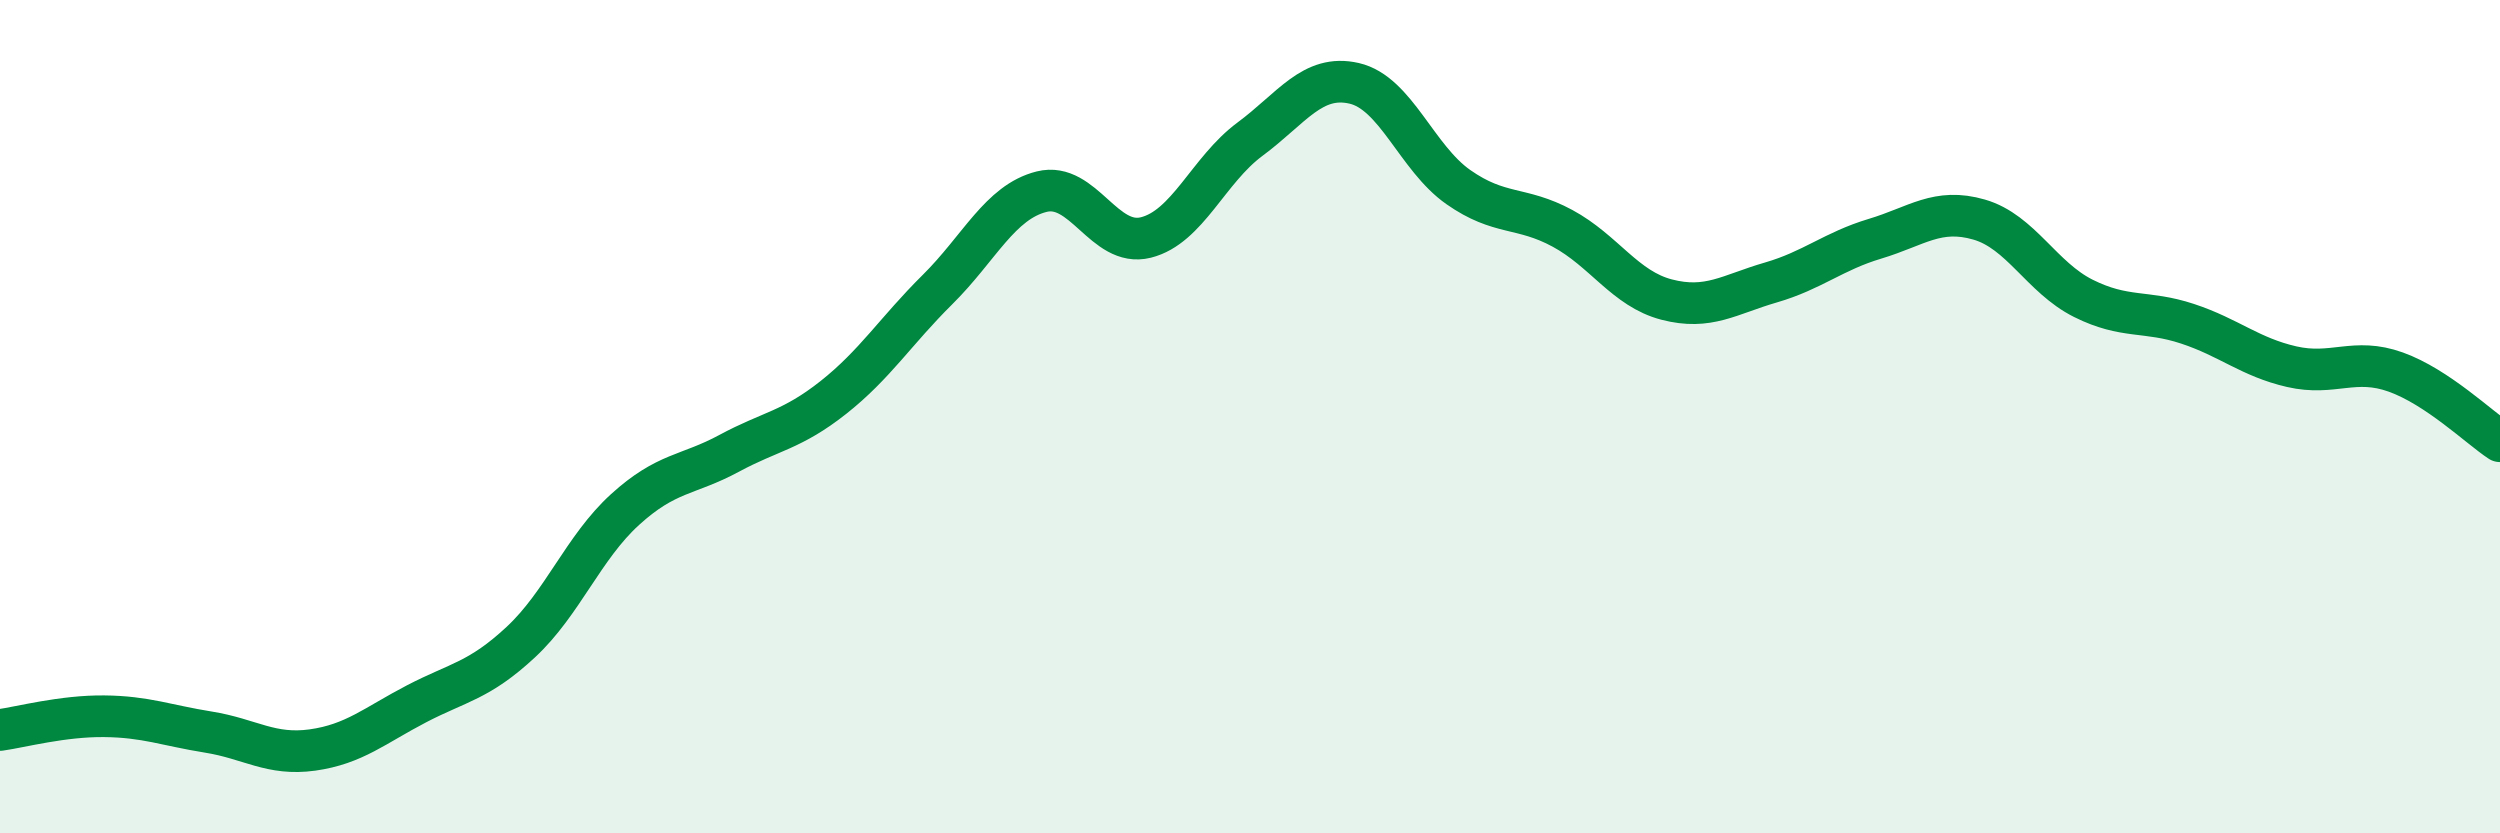 
    <svg width="60" height="20" viewBox="0 0 60 20" xmlns="http://www.w3.org/2000/svg">
      <path
        d="M 0,17.52 C 0.5,17.45 1.5,17.18 2.5,17.19 C 3.5,17.2 4,17.41 5,17.57 C 6,17.73 6.5,18.14 7.5,18 C 8.5,17.86 9,17.41 10,16.89 C 11,16.37 11.5,16.34 12.5,15.41 C 13.5,14.48 14,13.14 15,12.23 C 16,11.32 16.5,11.42 17.5,10.88 C 18.5,10.34 19,10.33 20,9.54 C 21,8.75 21.5,7.94 22.5,6.95 C 23.5,5.96 24,4.85 25,4.6 C 26,4.35 26.5,5.95 27.5,5.7 C 28.5,5.45 29,4.08 30,3.34 C 31,2.6 31.5,1.77 32.5,2 C 33.5,2.23 34,3.79 35,4.49 C 36,5.19 36.5,4.94 37.5,5.48 C 38.5,6.02 39,6.93 40,7.19 C 41,7.45 41.5,7.07 42.5,6.78 C 43.5,6.49 44,6.03 45,5.73 C 46,5.43 46.5,4.98 47.5,5.27 C 48.5,5.56 49,6.66 50,7.16 C 51,7.66 51.5,7.44 52.5,7.77 C 53.5,8.1 54,8.57 55,8.8 C 56,9.03 56.5,8.57 57.5,8.93 C 58.5,9.29 59.5,10.26 60,10.59L60 20L0 20Z"
        fill="#008740"
        opacity="0.1"
        stroke-linecap="round"
        stroke-linejoin="round"
      />
      <path
        d="M 0,17.52 C 0.5,17.45 1.5,17.18 2.5,17.19 C 3.5,17.2 4,17.41 5,17.57 C 6,17.73 6.5,18.14 7.5,18 C 8.5,17.86 9,17.41 10,16.89 C 11,16.37 11.5,16.34 12.5,15.41 C 13.5,14.48 14,13.14 15,12.23 C 16,11.32 16.5,11.42 17.5,10.88 C 18.5,10.34 19,10.33 20,9.54 C 21,8.75 21.5,7.94 22.5,6.95 C 23.5,5.96 24,4.85 25,4.6 C 26,4.35 26.5,5.95 27.5,5.7 C 28.5,5.45 29,4.08 30,3.34 C 31,2.6 31.5,1.77 32.5,2 C 33.5,2.23 34,3.79 35,4.49 C 36,5.19 36.5,4.94 37.5,5.48 C 38.5,6.02 39,6.93 40,7.19 C 41,7.45 41.5,7.07 42.5,6.78 C 43.5,6.49 44,6.03 45,5.73 C 46,5.43 46.5,4.98 47.5,5.27 C 48.5,5.56 49,6.66 50,7.16 C 51,7.66 51.5,7.44 52.5,7.77 C 53.5,8.1 54,8.57 55,8.8 C 56,9.03 56.5,8.57 57.5,8.93 C 58.5,9.29 59.5,10.26 60,10.59"
        stroke="#008740"
        stroke-width="1"
        fill="none"
        stroke-linecap="round"
        stroke-linejoin="round"
      />
    </svg>
  